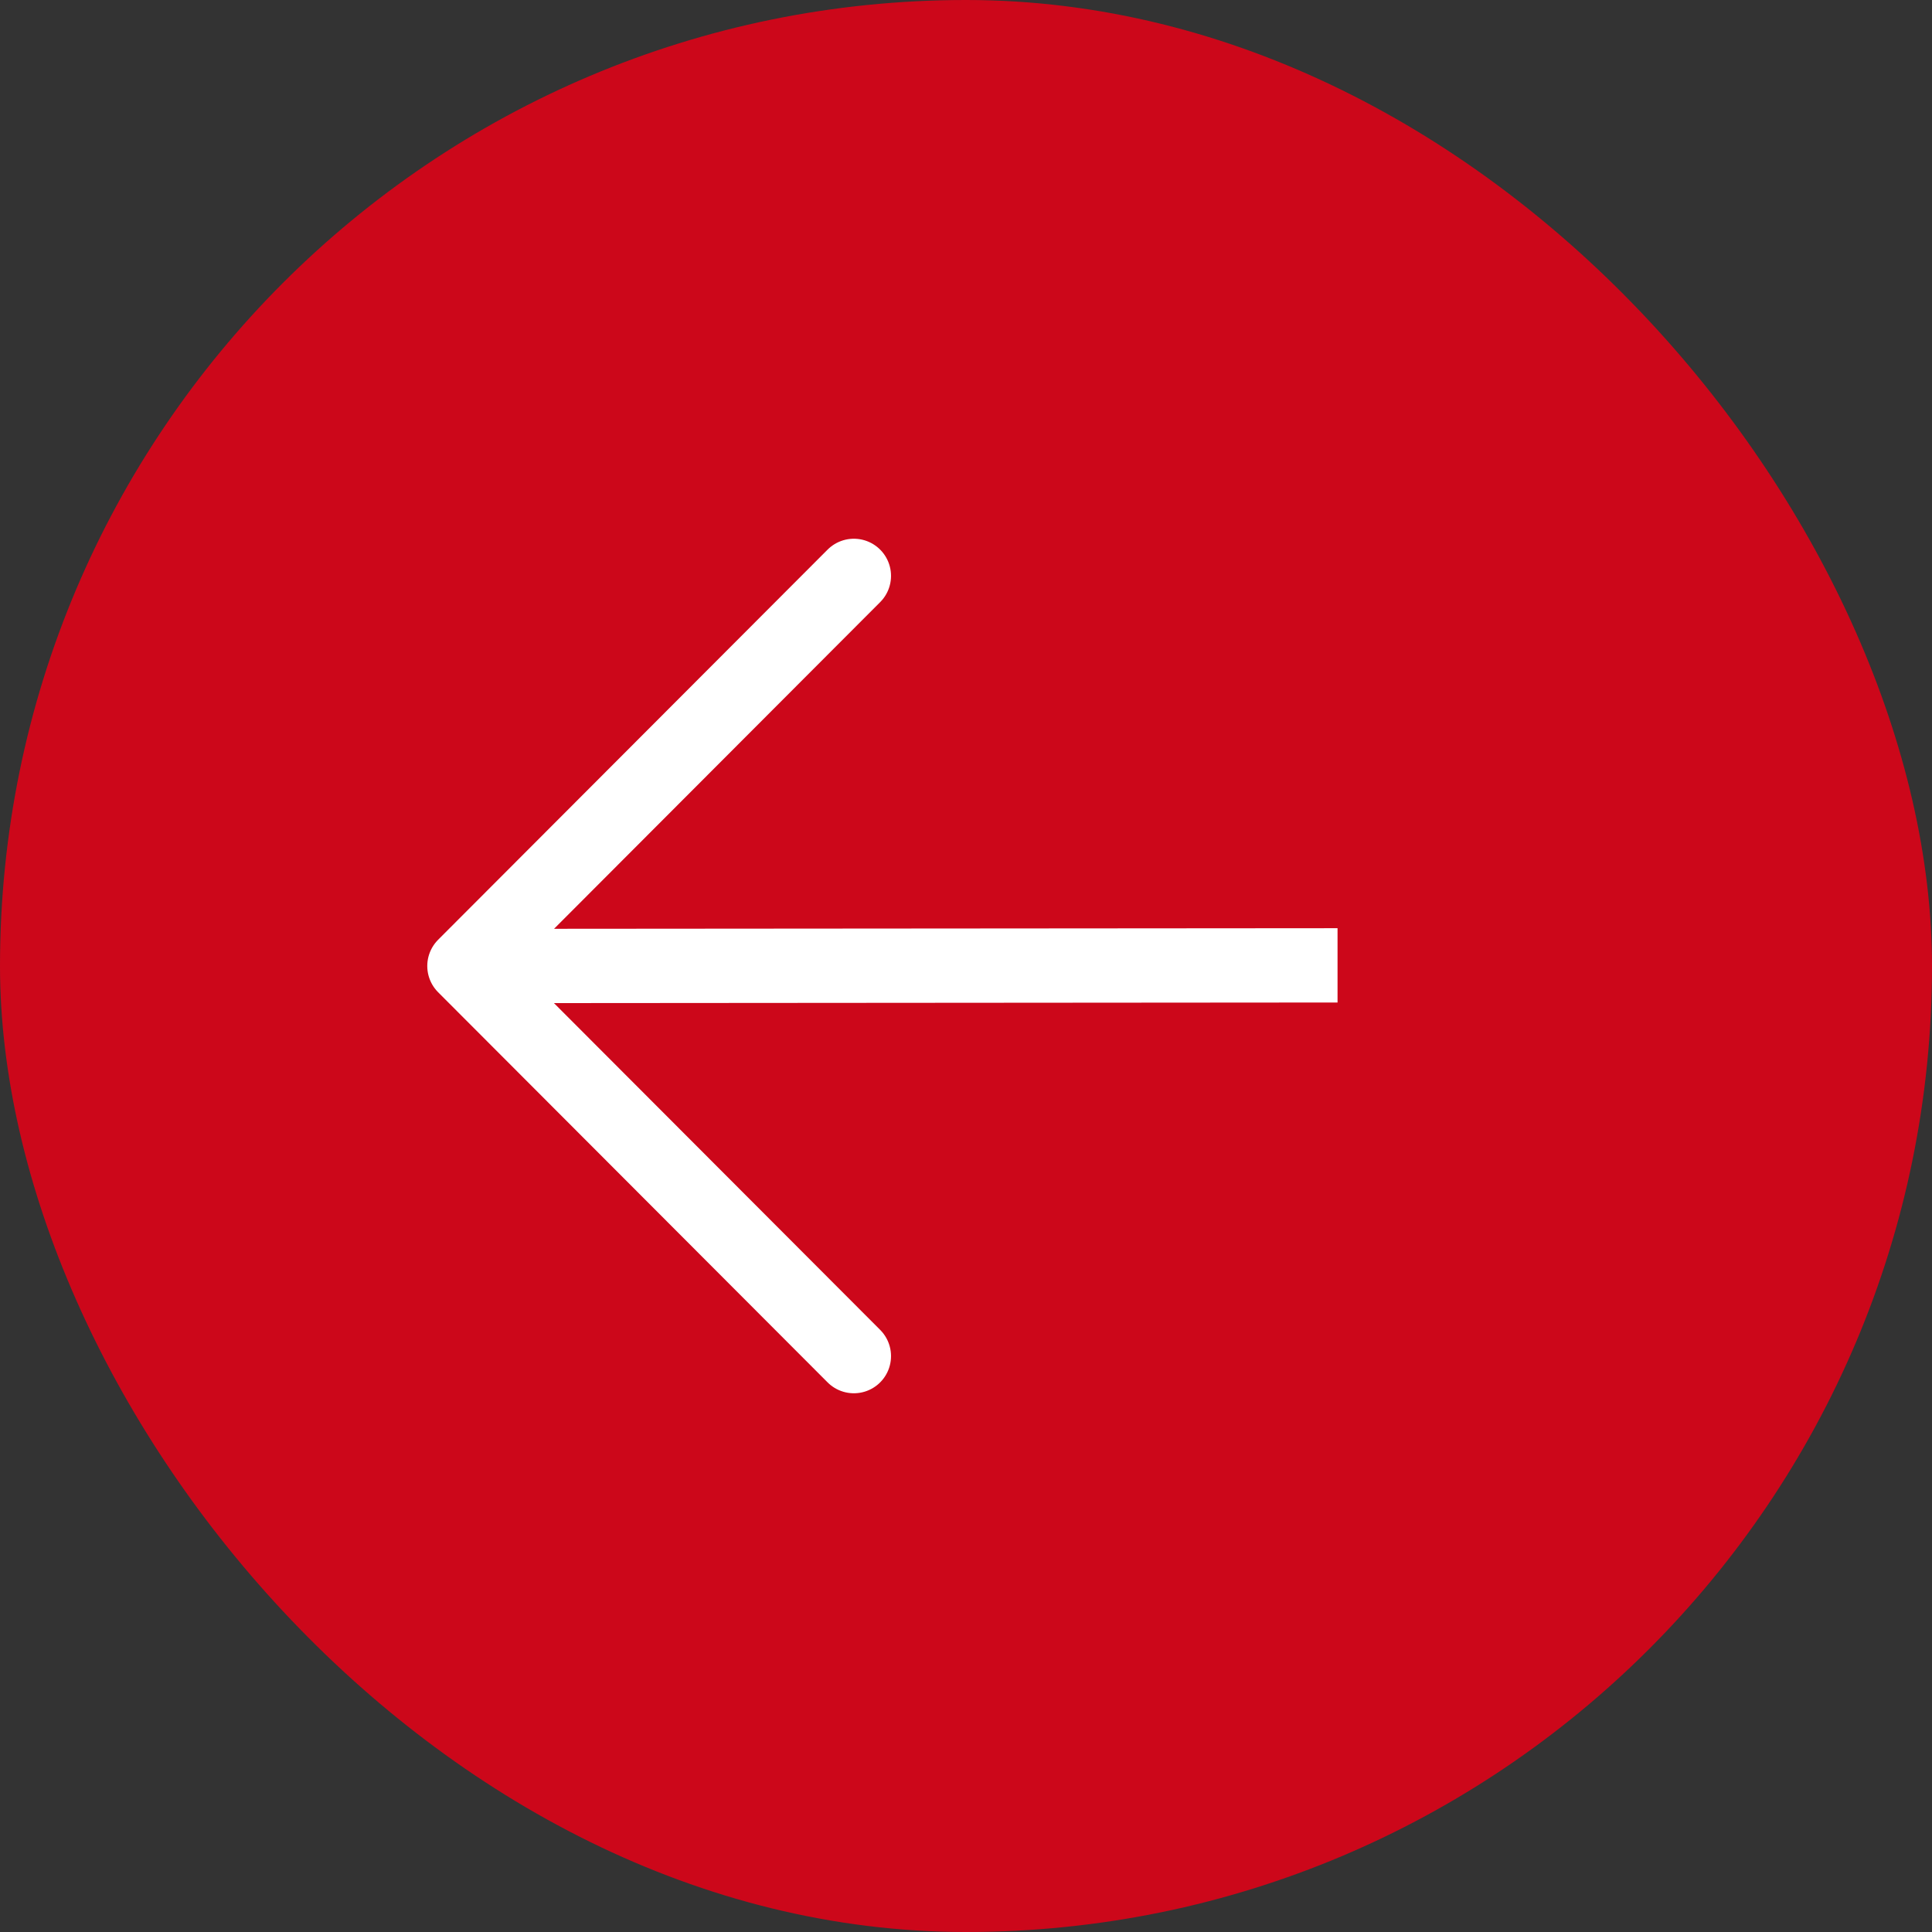 <?xml version="1.0" encoding="UTF-8"?> <svg xmlns="http://www.w3.org/2000/svg" width="26" height="26" viewBox="0 0 26 26" fill="none"><rect x="0" y="0" width="26" height="26" fill="#333333" stroke="none"/><rect width="26" height="26" rx="13" fill="#CC071A"></rect><g clip-path="url(#clip0_63_6)"><path d="M19.75 12.99L6.408 13M11.491 7.75L6.25 13L11.491 18.25" stroke="white" stroke-linecap="round" stroke-linejoin="round"></path></g><defs><clipPath id="clip0_63_6"><rect width="18" height="18" fill="white" transform="translate(0 22) rotate(-90)"></rect></clipPath></defs></svg> 